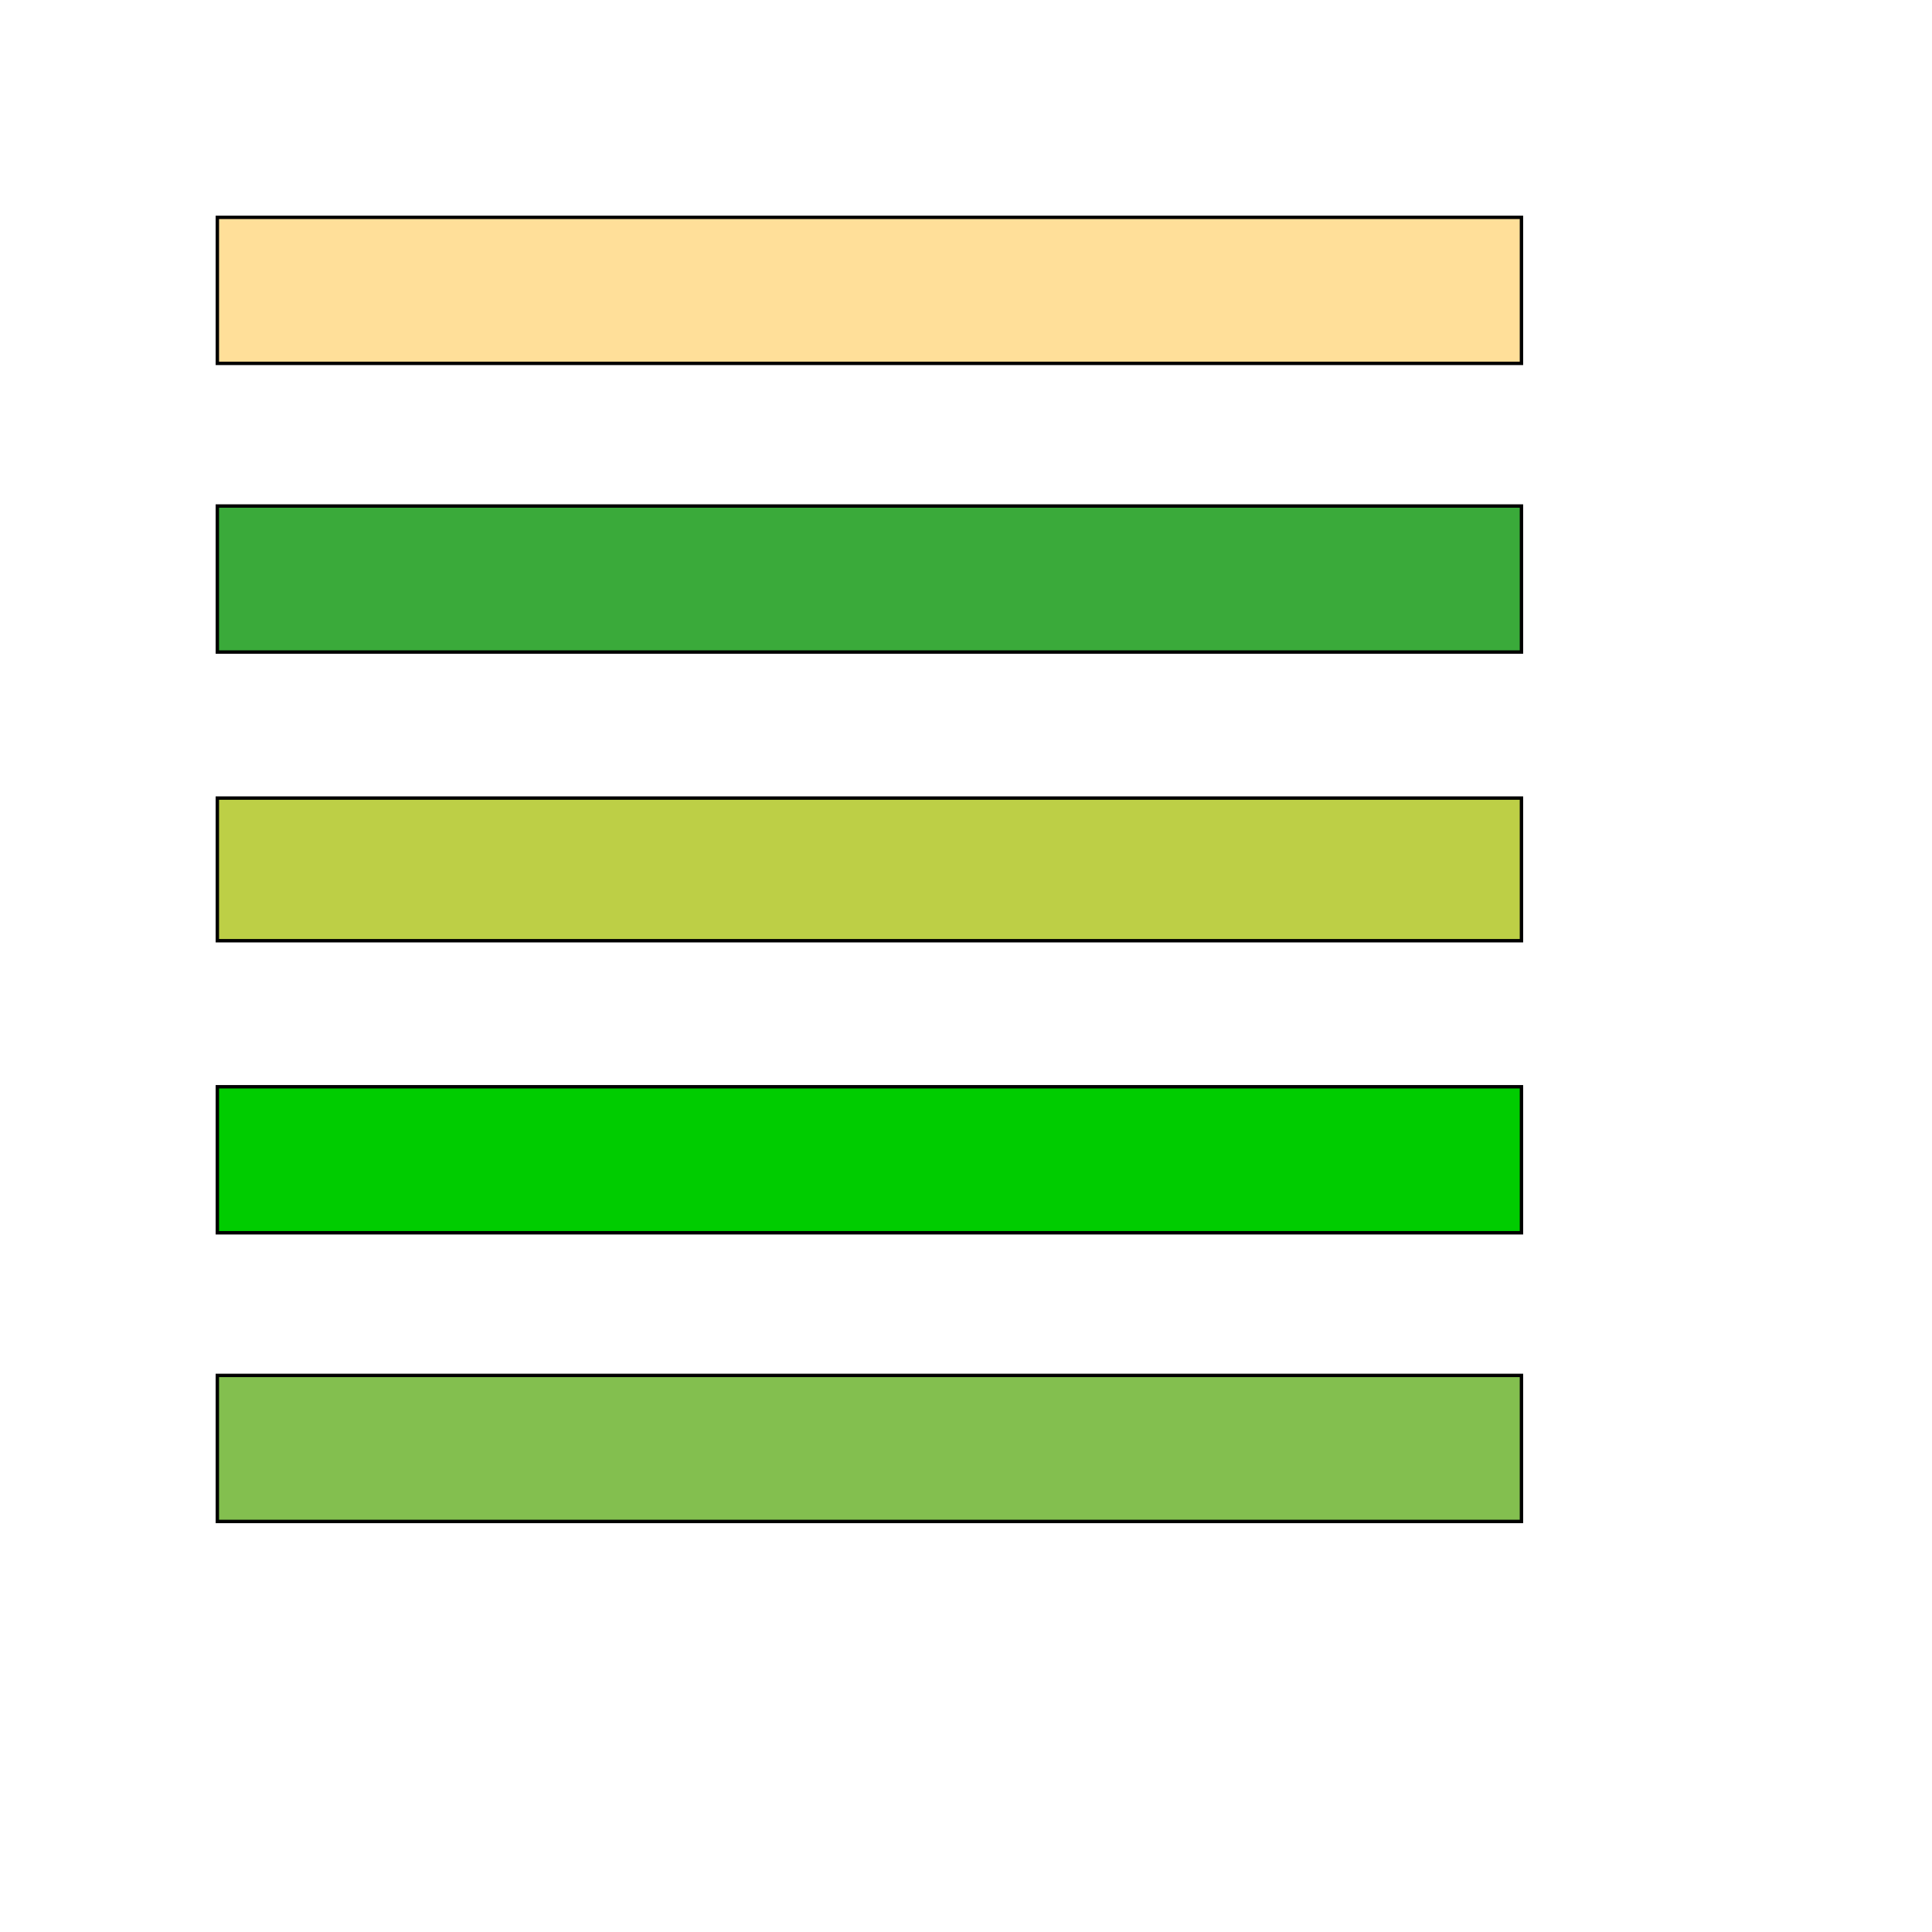 <svg id="th_wav_format-align-justify" width="100%" height="100%" xmlns="http://www.w3.org/2000/svg" version="1.1" xmlns:xlink="http://www.w3.org/1999/xlink" xmlns:svgjs="http://svgjs.com/svgjs" preserveAspectRatio="xMidYMin slice" data-uid="wav_format-align-justify" data-keyword="wav_format-align-justify" viewBox="0 0 512 512" transform="matrix(0.9,0,0,0.9,0,0)" data-colors="[&quot;#ffdf99&quot;,&quot;#83bf4f&quot;,&quot;#00cc00&quot;,&quot;#bdcf46&quot;,&quot;#3aaa3a&quot;,&quot;#ed6c30&quot;]"><path id="th_wav_format-align-justify_4" d="M64 64L64 107L448 107L448 64Z " fill-rule="evenodd" fill="#ffdf99" stroke-width="1" stroke="#000000"></path><path id="th_wav_format-align-justify_0" d="M64 448L448 448L448 405L64 405Z " fill-rule="evenodd" fill="#83bf4f" stroke-width="1" stroke="#000000"></path><path id="th_wav_format-align-justify_1" d="M64 363L448 363L448 320L64 320Z " fill-rule="evenodd" fill="#00cc00" stroke-width="1" stroke="#000000"></path><path id="th_wav_format-align-justify_2" d="M64 277L448 277L448 235L64 235Z " fill-rule="evenodd" fill="#bdcf46" stroke-width="1" stroke="#000000"></path><path id="th_wav_format-align-justify_3" d="M64 192L448 192L448 149L64 149Z " fill-rule="evenodd" fill="#3aaa3a" stroke-width="1" stroke="#000000"></path><defs id="SvgjsDefs16399" fill="#ed6c30"></defs></svg>
